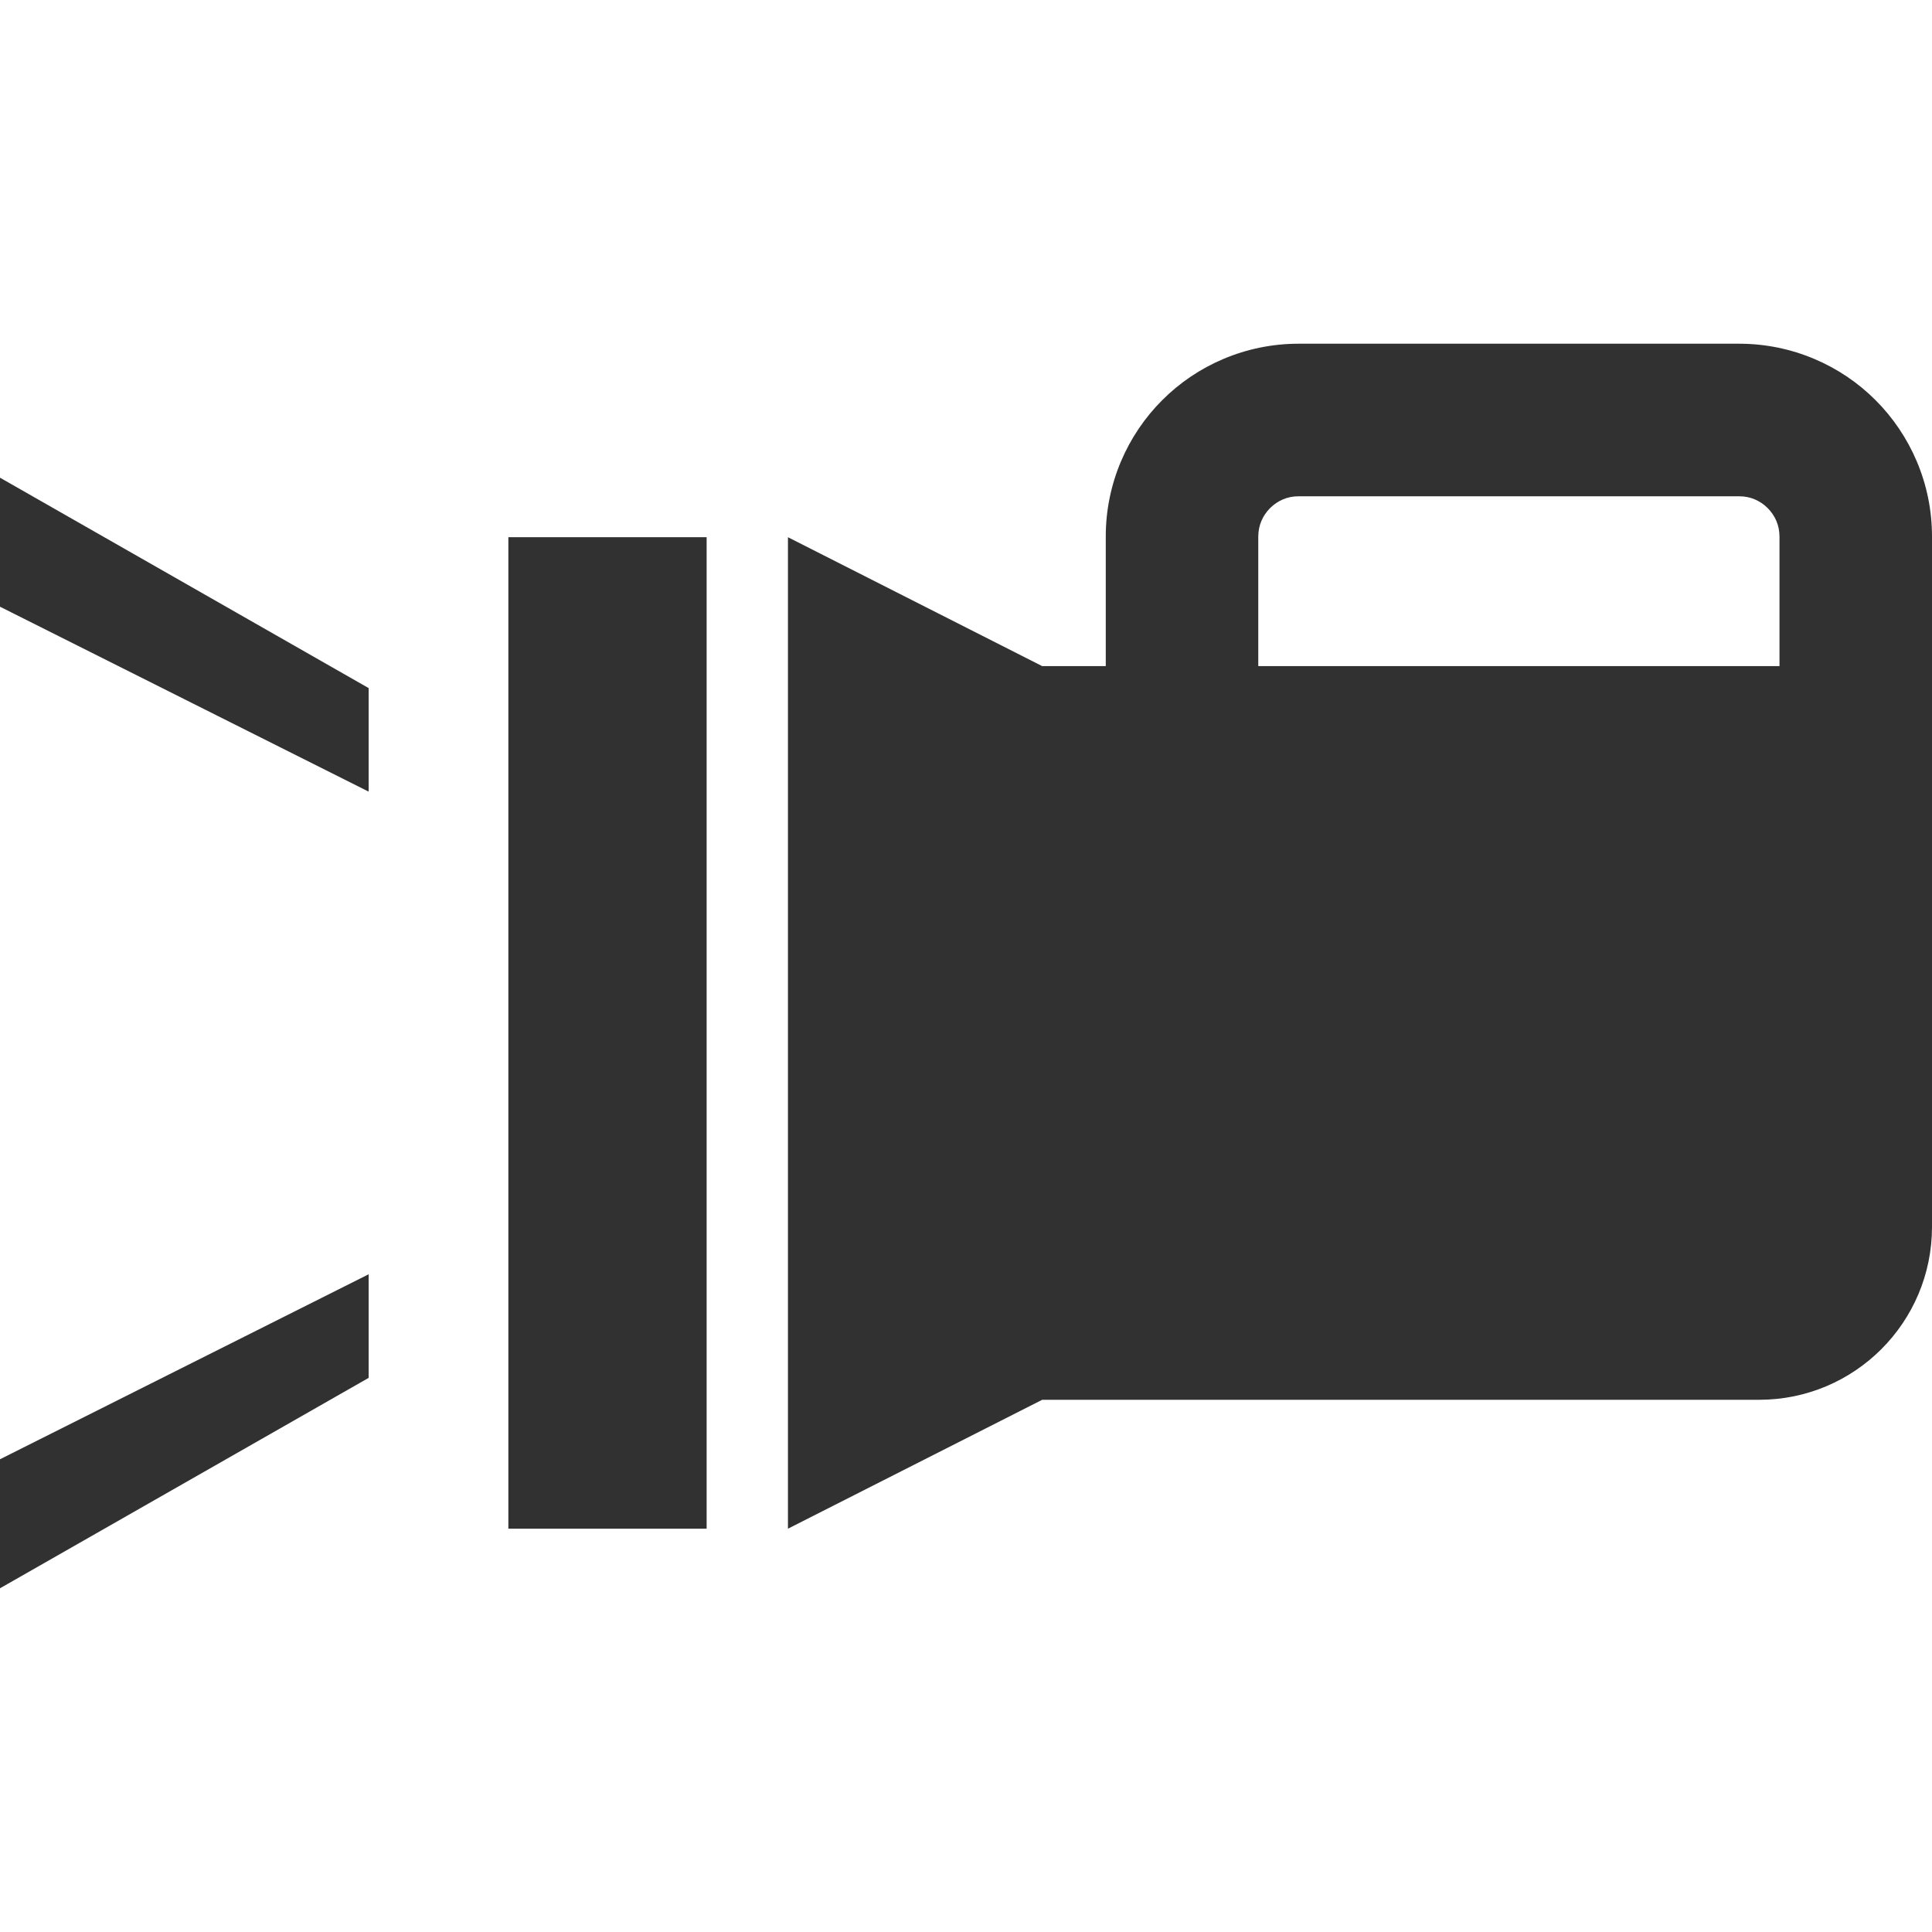 <svg xmlns="http://www.w3.org/2000/svg" width="32" height="32" viewBox="0 0 32 32" fill="none">
  <g clip-path="url(#clip0_2494_19004)">
    <path fill-rule="evenodd" clip-rule="evenodd" d="M28.807 5.693C29.684 5.693 30.491 6.052 31.065 6.628C31.641 7.203 32.001 8.009 32 8.887V11.033V15.846V20.321C32 21.903 30.718 23.185 29.136 23.185H17.262L13.051 25.32V8.898L17.262 11.033H18.315V8.887C18.314 8.009 18.674 7.203 19.25 6.628C19.824 6.052 20.63 5.693 21.508 5.693H28.807ZM20.841 11.033H29.474V8.887C29.473 8.698 29.401 8.54 29.278 8.415C29.154 8.293 28.995 8.22 28.807 8.22H21.508C21.32 8.22 21.161 8.293 21.037 8.415C20.914 8.54 20.842 8.698 20.841 8.887V11.033ZM6.106 13.112L0 10.049V7.912L6.106 11.397V13.112ZM6.106 22.822L0 26.307V24.17L6.106 21.106V22.822ZM11.704 8.898H8.42V25.32H11.704V8.898Z" fill="#313131"/>
  </g>
  <defs>
    <clipPath id="clip0_2494_19004">
      <rect width="32" height="32" fill="white"/>
    </clipPath>
  </defs>
</svg>
